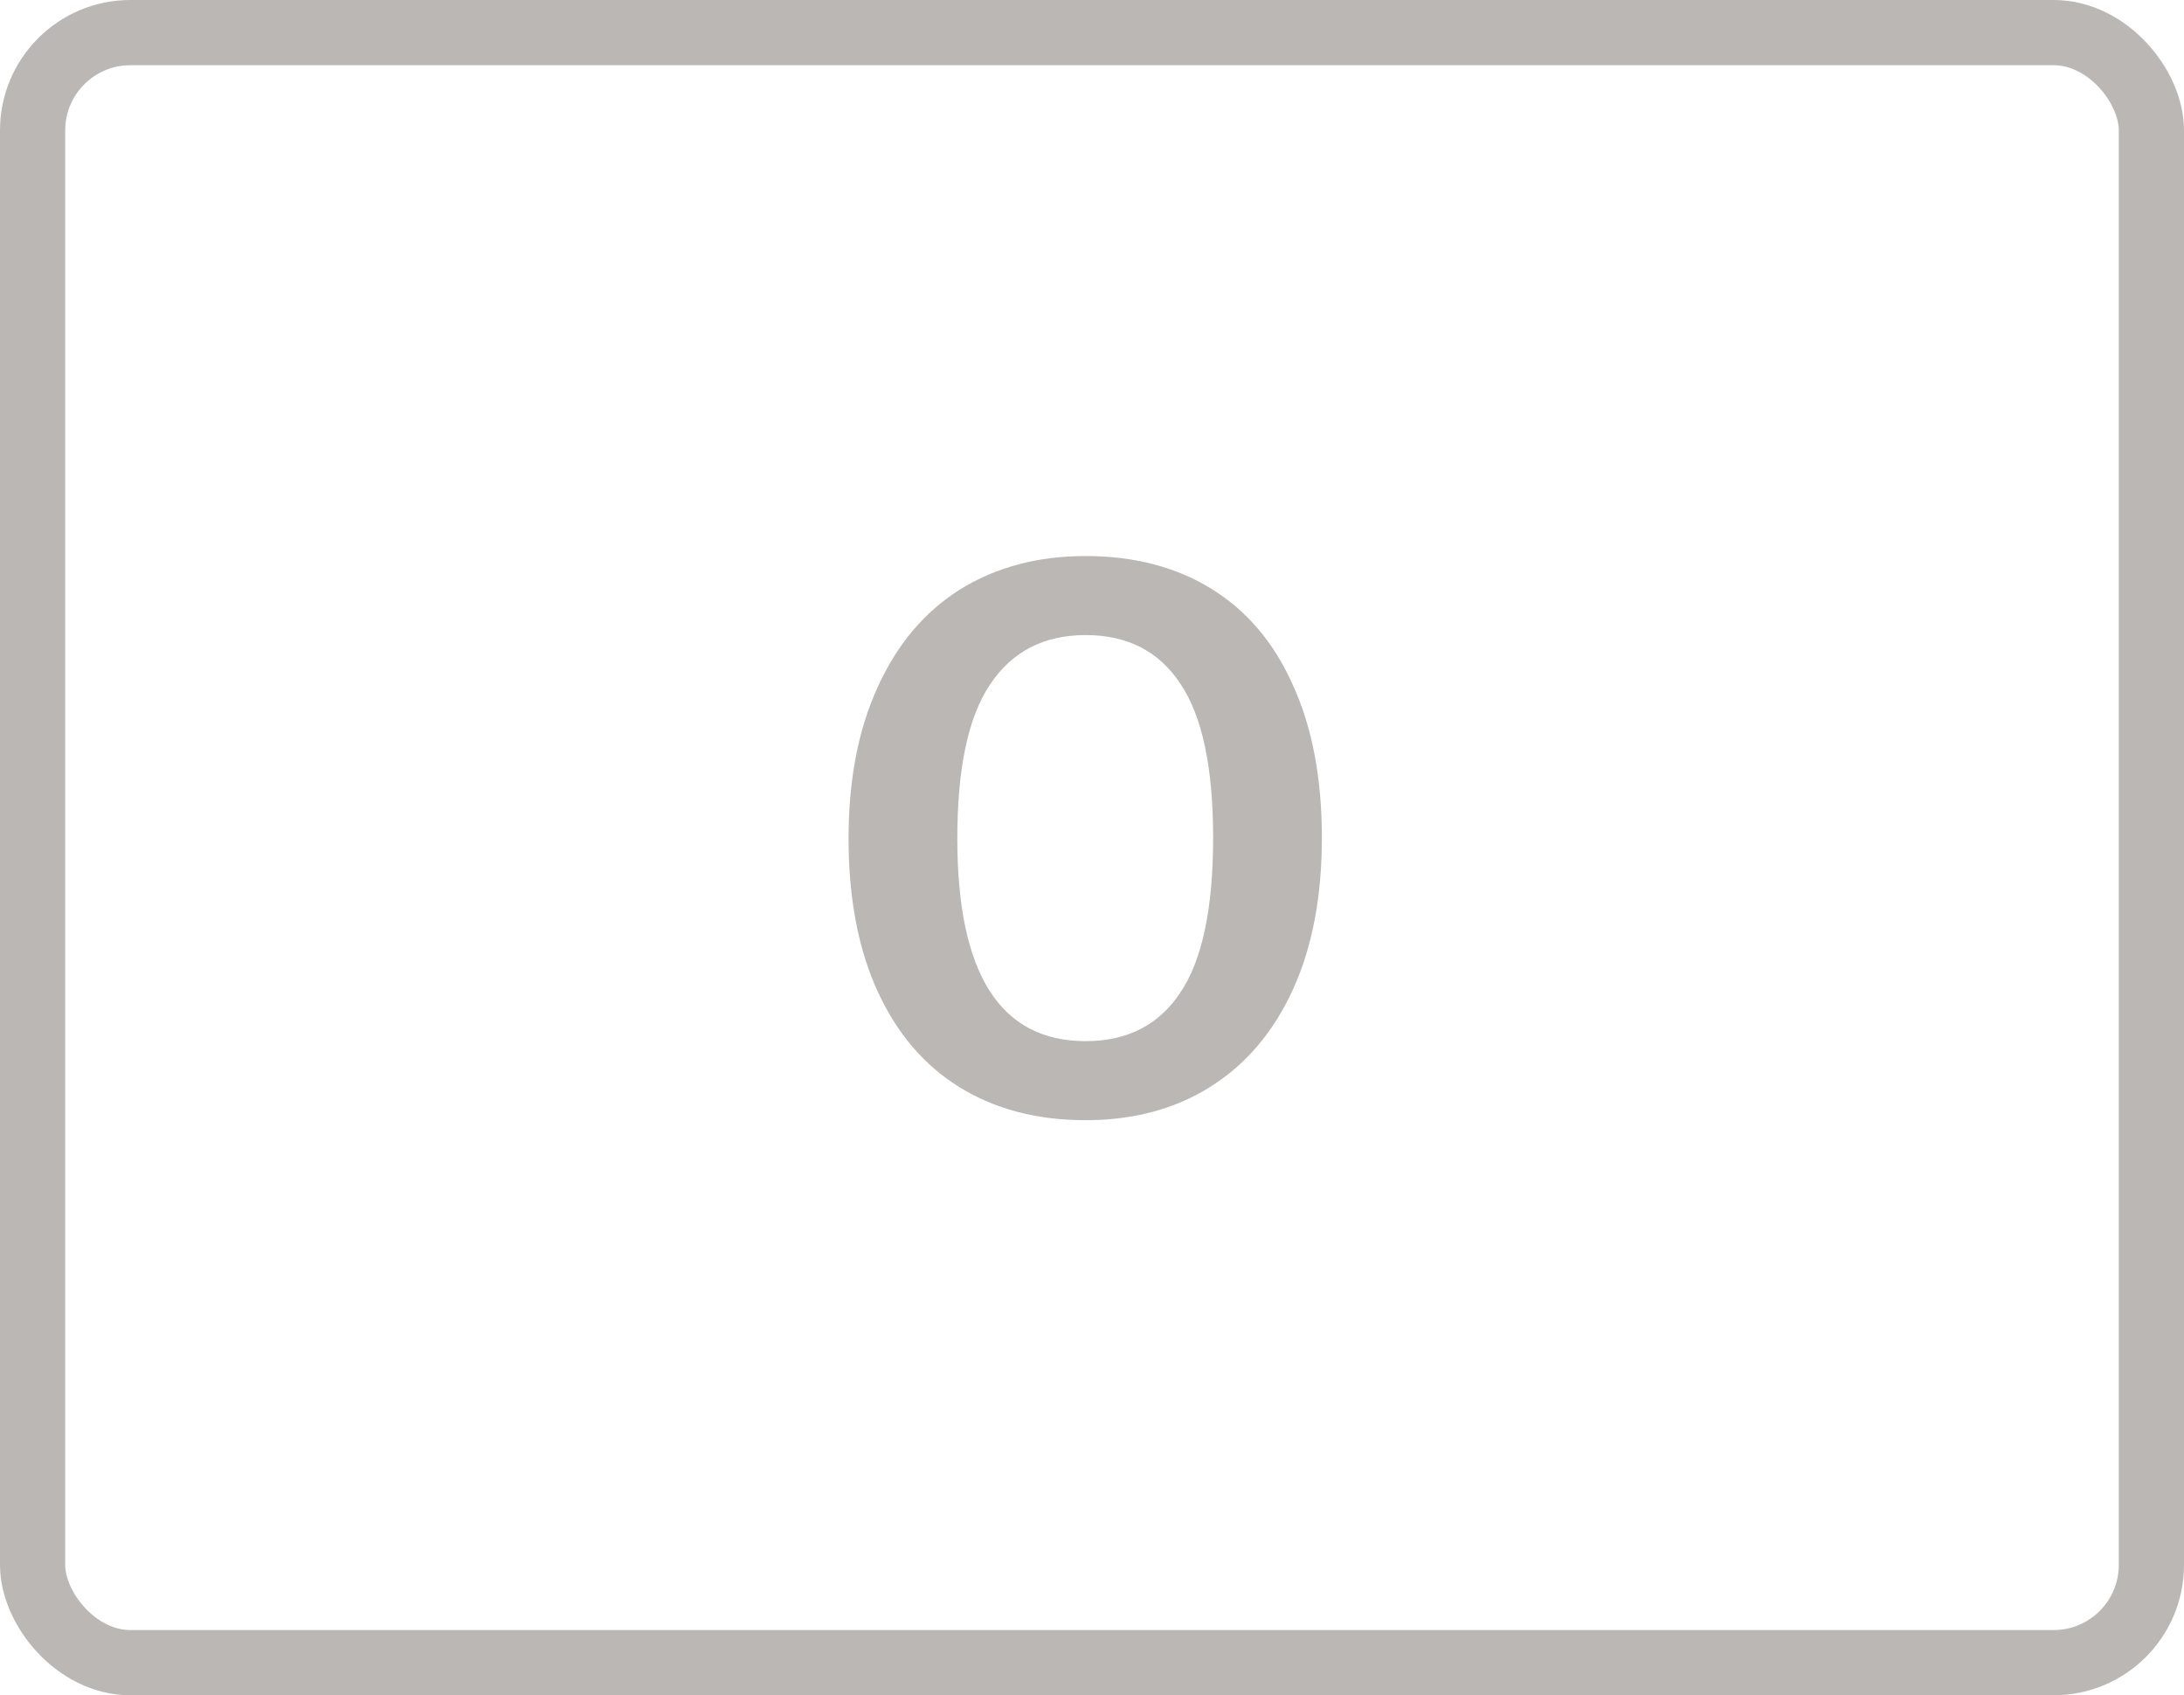 <svg width="67" height="52" viewBox="0 0 67 52" fill="none" xmlns="http://www.w3.org/2000/svg">
<path d="M33.304 17.056C34.792 17.056 36.08 17.392 37.168 18.064C38.256 18.736 39.088 19.72 39.664 21.016C40.256 22.312 40.552 23.872 40.552 25.696C40.552 27.504 40.256 29.056 39.664 30.352C39.072 31.648 38.232 32.64 37.144 33.328C36.056 34.016 34.776 34.36 33.304 34.36C31.816 34.36 30.528 34.024 29.44 33.352C28.352 32.68 27.512 31.696 26.92 30.4C26.328 29.104 26.032 27.544 26.032 25.72C26.032 23.928 26.328 22.384 26.92 21.088C27.512 19.776 28.352 18.776 29.44 18.088C30.544 17.4 31.832 17.056 33.304 17.056ZM33.304 19.48C32.024 19.48 31.048 19.984 30.376 20.992C29.704 21.984 29.368 23.56 29.368 25.72C29.368 29.864 30.68 31.936 33.304 31.936C34.584 31.936 35.552 31.44 36.208 30.448C36.88 29.456 37.216 27.872 37.216 25.696C37.216 23.536 36.88 21.96 36.208 20.968C35.552 19.976 34.584 19.48 33.304 19.48Z" fill="#BAB7B5"/>
<rect x="1" y="1" width="65" height="50" rx="3" stroke="#BAB7B5" stroke-width="2"/>
</svg>
